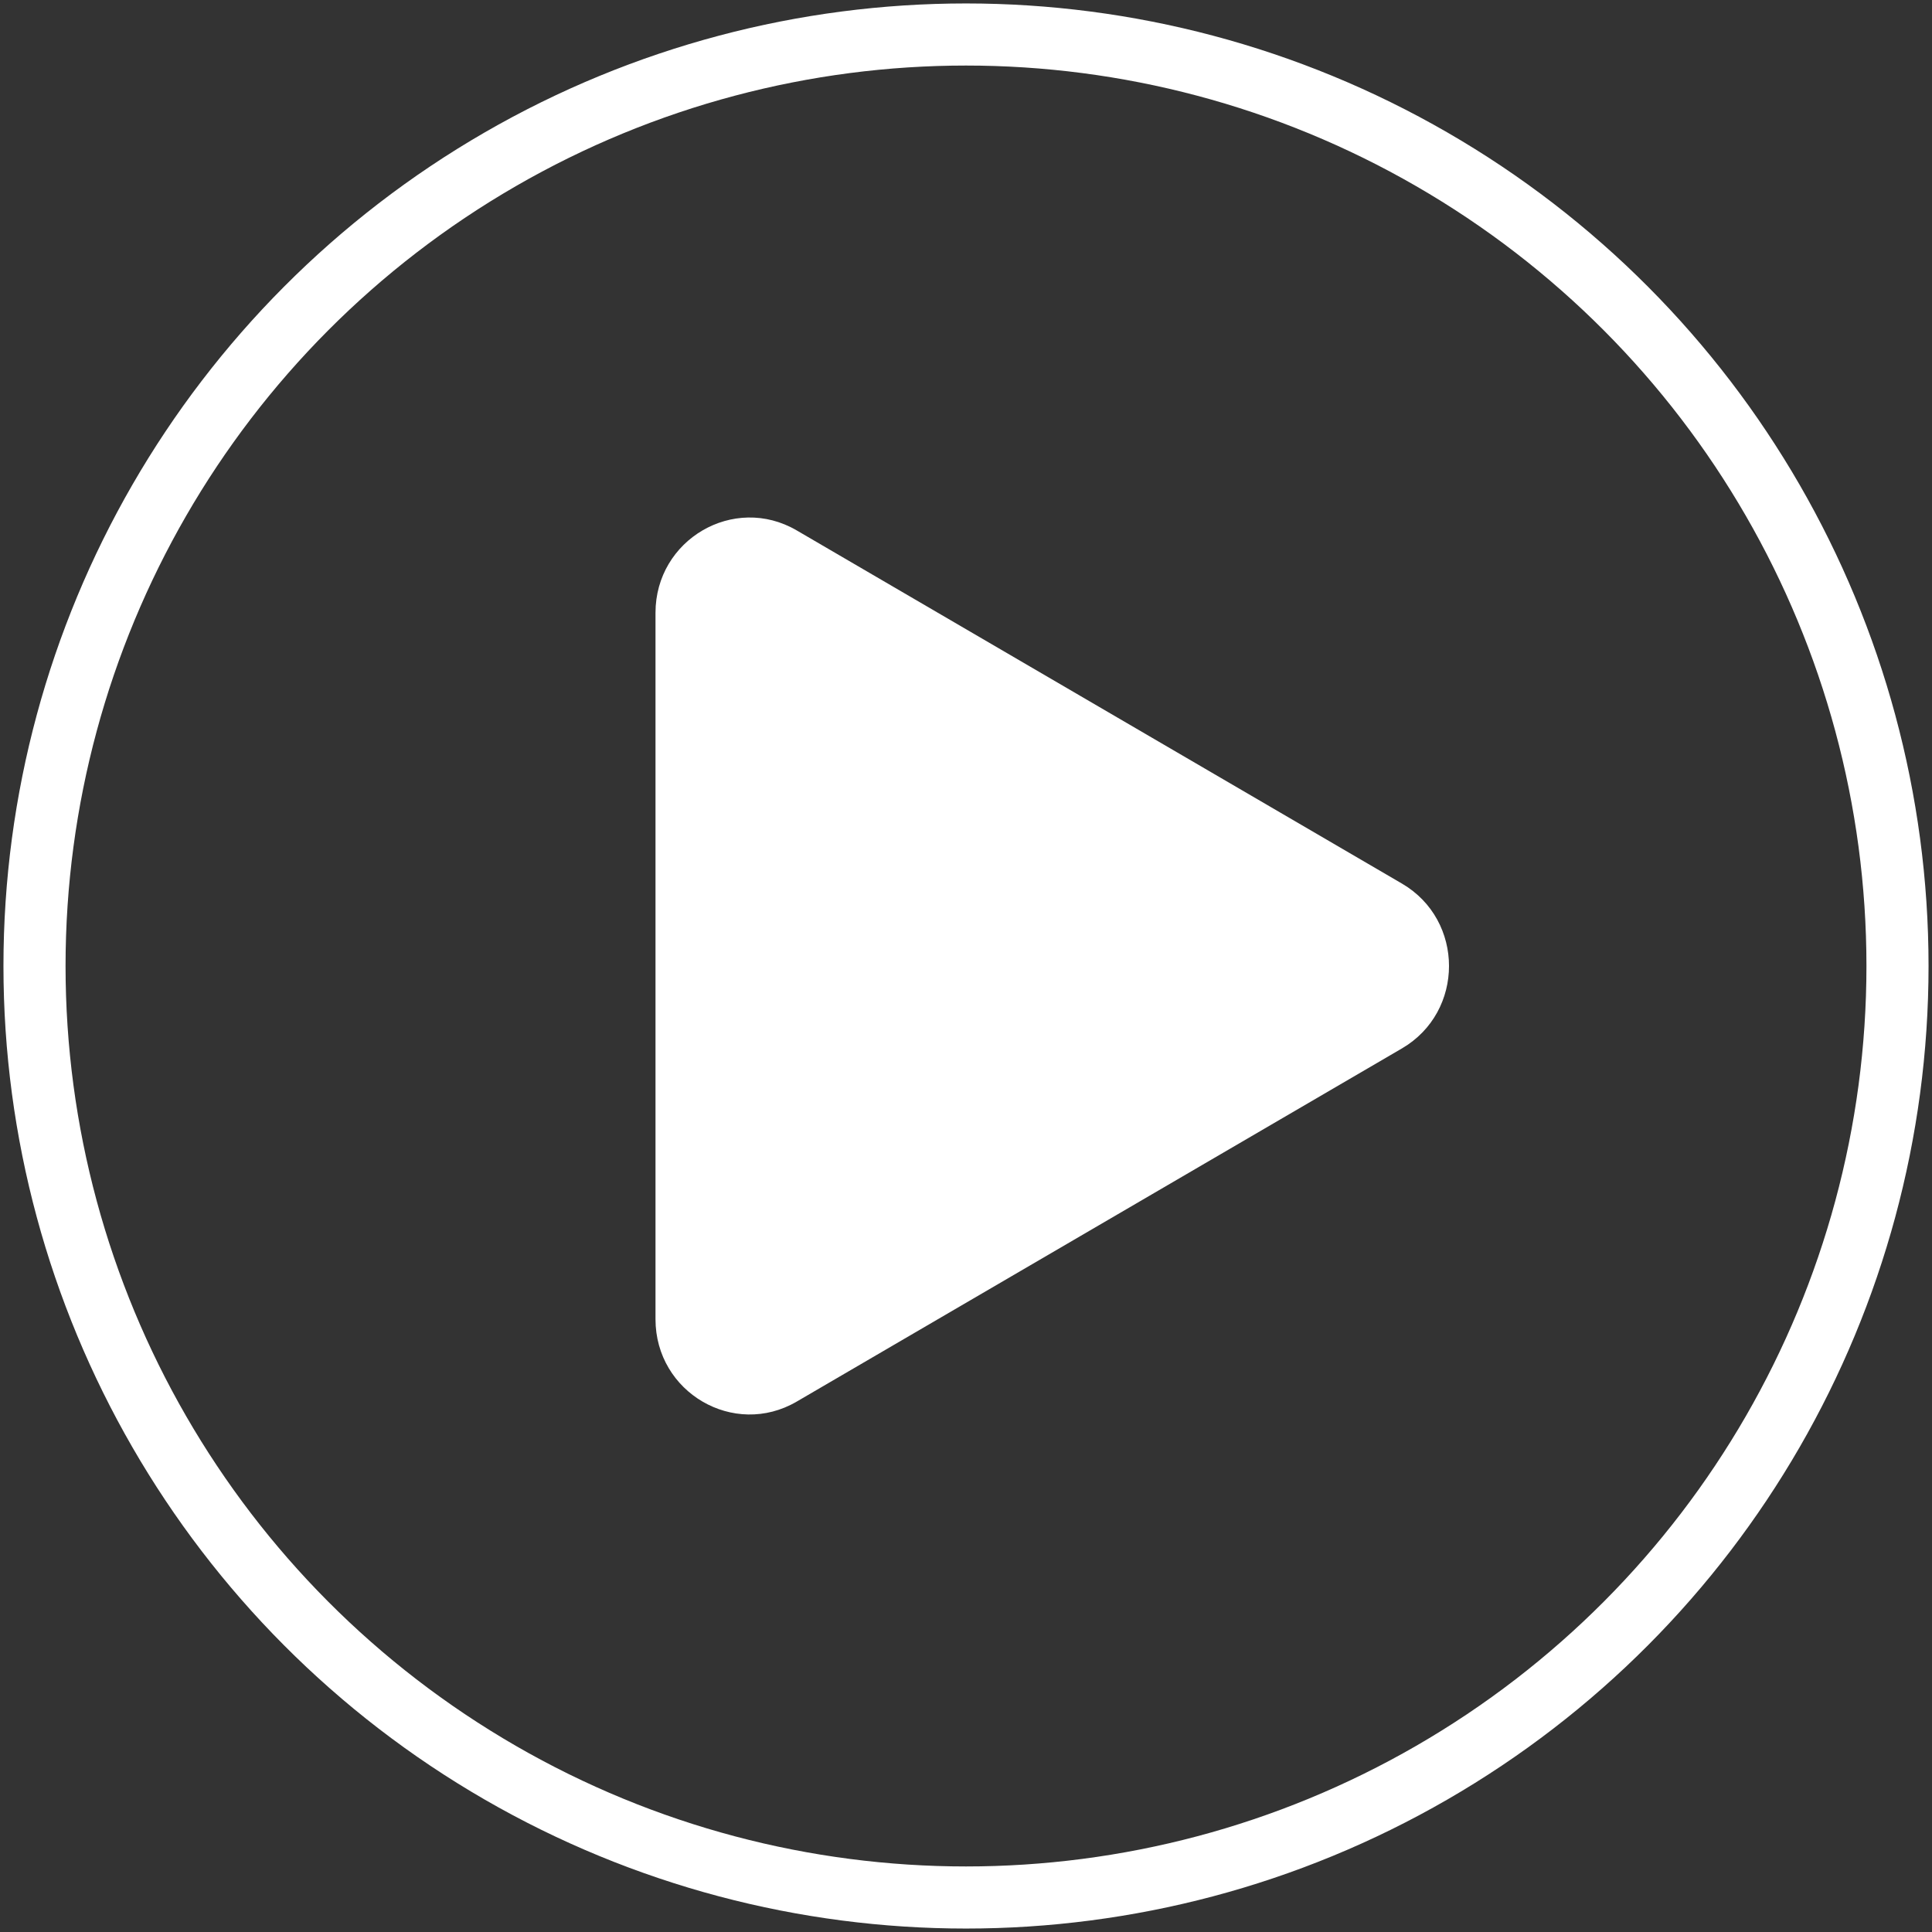<?xml version="1.0" encoding="UTF-8"?>
<svg width="56px" height="56px" viewBox="0 0 56 56" version="1.1" xmlns="http://www.w3.org/2000/svg" xmlns:xlink="http://www.w3.org/1999/xlink">
    <rect x="0" y="0" width="56" height="56" fill="#333333" stroke="none"/>
    <title>02-1@2x</title>
    <g id="页面-1" stroke="none" stroke-width="1" fill="none" fill-rule="evenodd">
        <g id="防伪页-加视频" transform="translate(-932, -1286)">
            <g id="编组-21" transform="translate(435, 1019)">
                <g id="02-1" transform="translate(498, 268)">
                    <circle id="椭圆形" stroke="#FFFFFF" stroke-width="1.8" cx="27" cy="27" r="27"></circle>
                    <path d="M39.636,24.611 C41.455,25.673 41.455,28.327 39.636,29.389 L22.093,39.626 C20.274,40.688 18,39.361 18,37.238 L18,16.762 C18,14.639 20.274,13.312 22.093,14.374 L39.636,24.611 Z" id="路径" fill="#FFFFFF" fill-rule="nonzero"></path>
                </g>
            </g>
        </g>
    </g>
</svg>